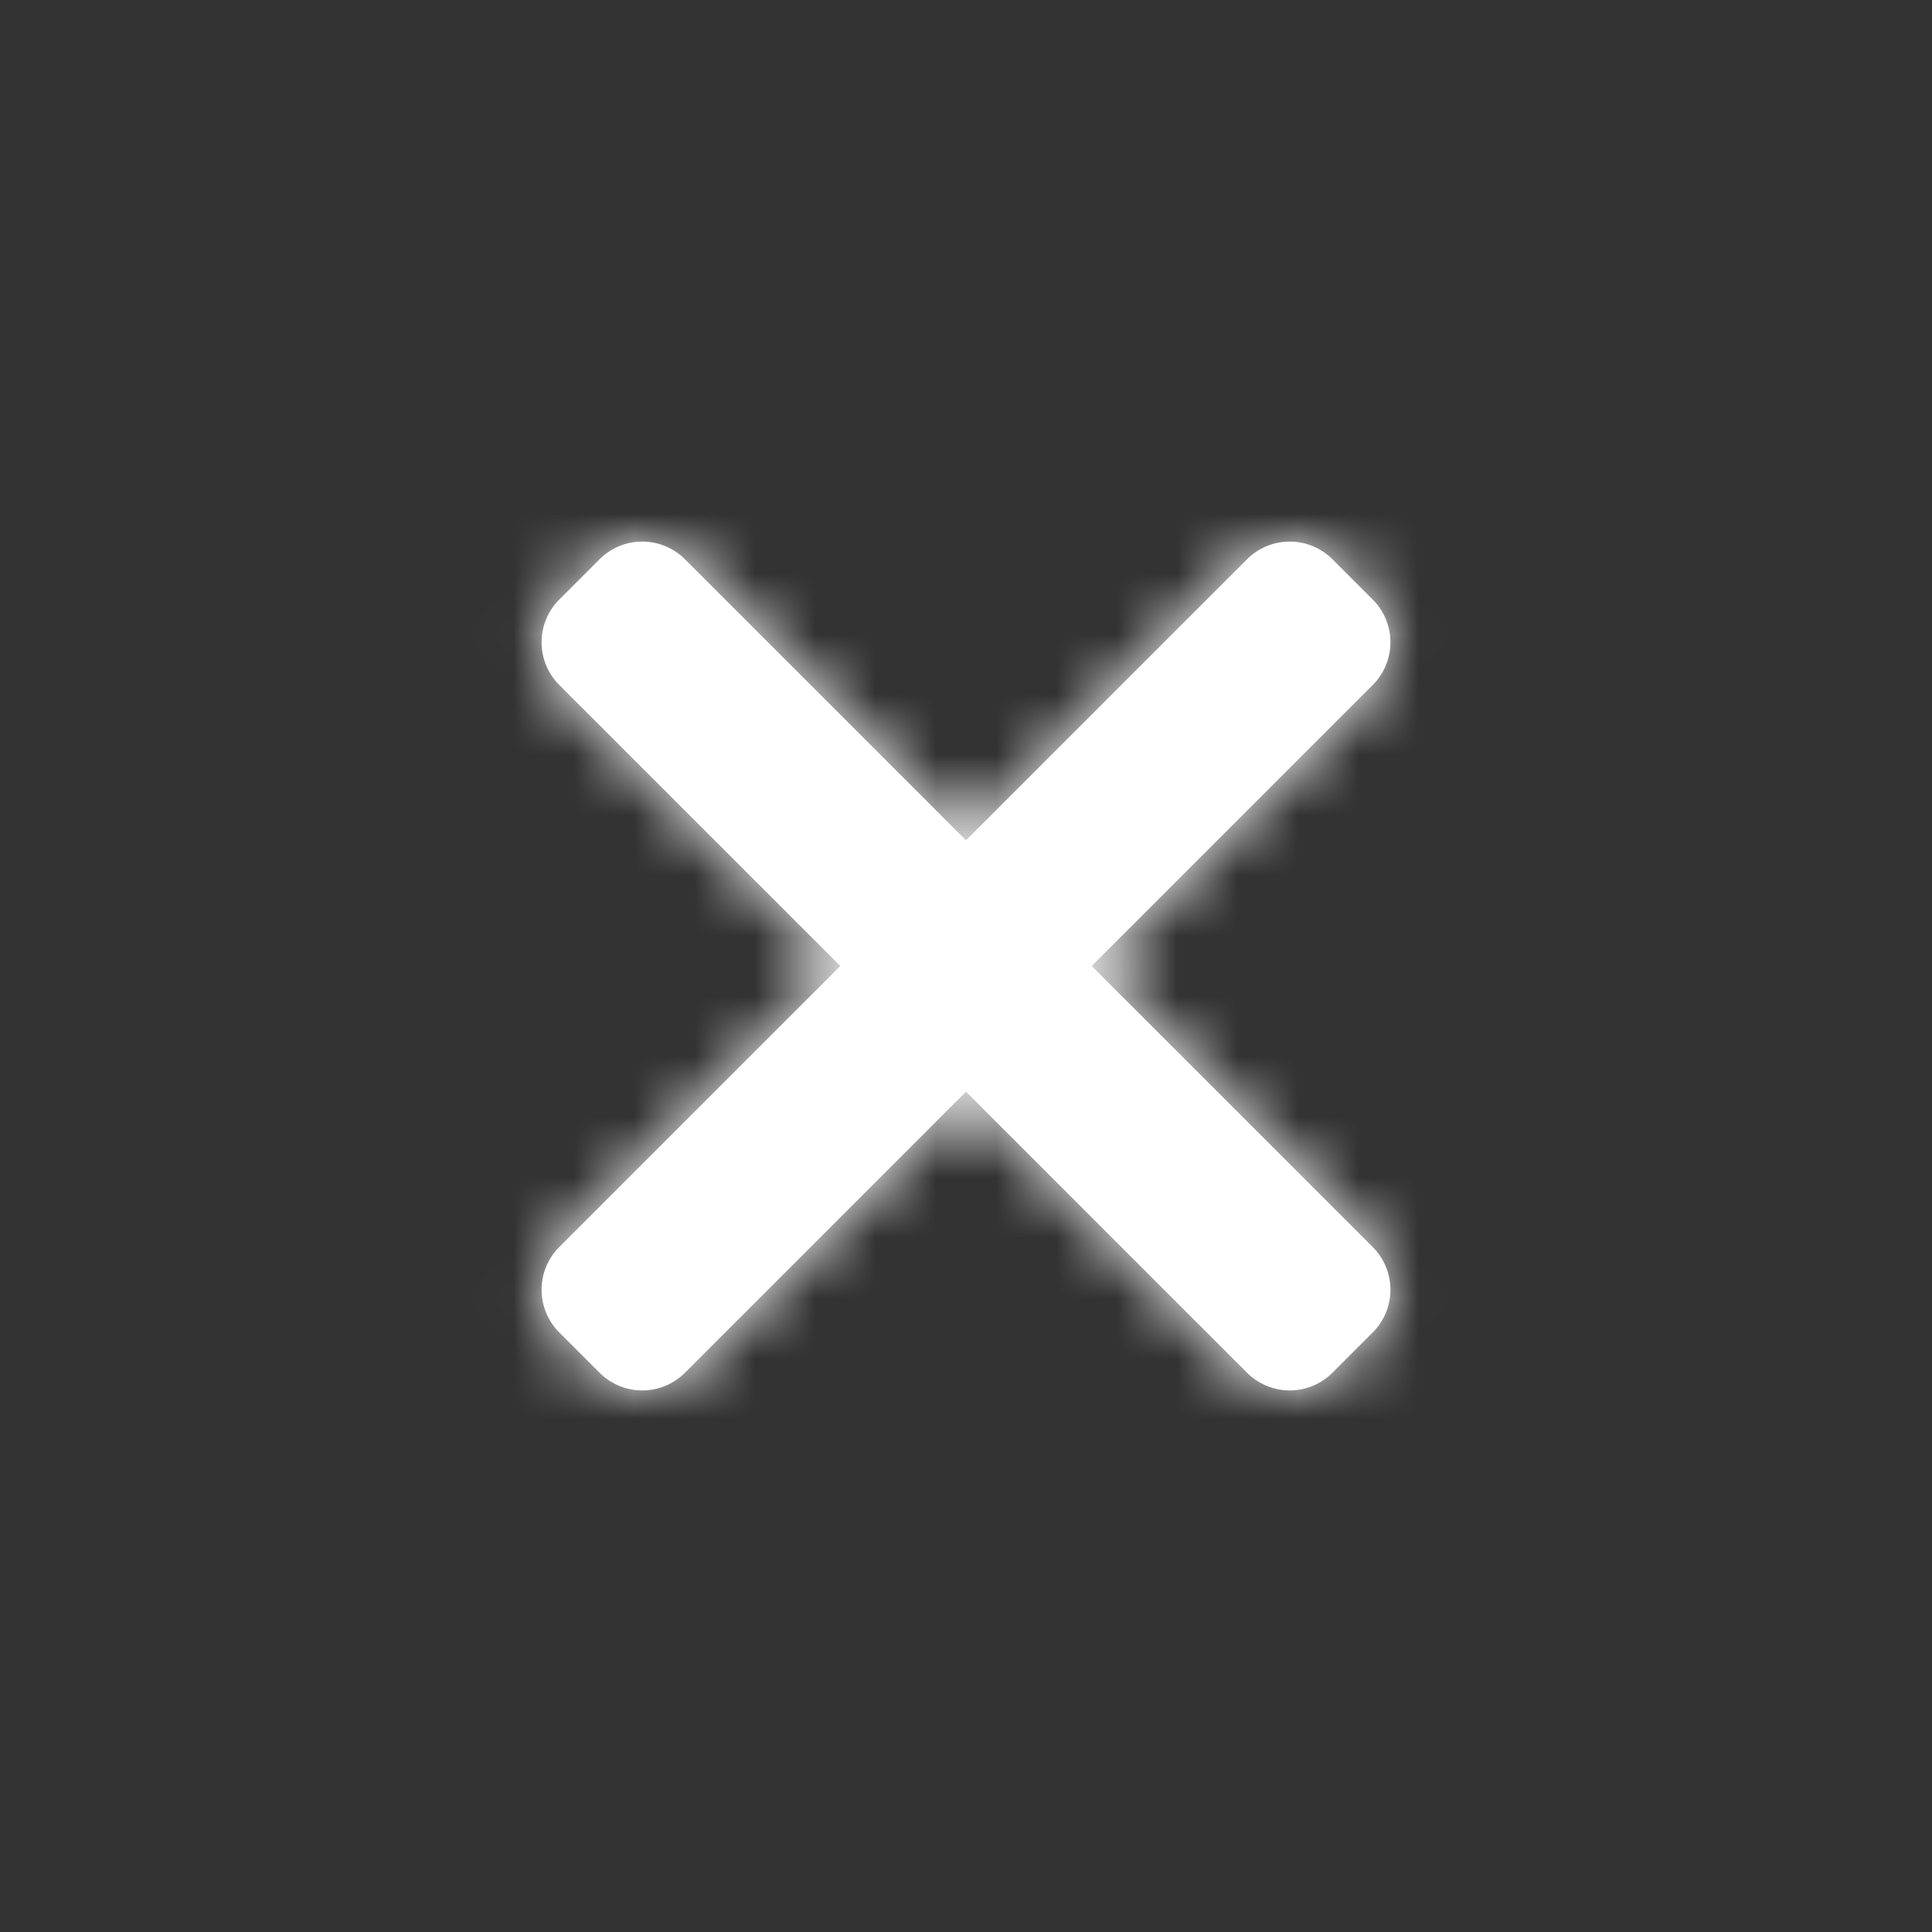 <svg xmlns="http://www.w3.org/2000/svg" xmlns:xlink="http://www.w3.org/1999/xlink" width="32" height="32" viewBox="0 0 32 32">
    <rect x="0" y="0" width="32" height="32" fill="#333333" stroke="none"/>
    <defs>
        <path id="a" d="M16 18.082l4.655 4.655a1 1 0 0 0 1.414 0l.668-.668a1 1 0 0 0 0-1.414L18.082 16l4.655-4.655a1 1 0 0 0 0-1.414l-.668-.668a1 1 0 0 0-1.414 0L16 13.918l-4.655-4.655a1 1 0 0 0-1.414 0l-.668.668a1 1 0 0 0 0 1.414L13.918 16l-4.655 4.655a1 1 0 0 0 0 1.414l.668.668a1 1 0 0 0 1.414 0L16 18.082z"/>
    </defs>
    <g fill="none" fill-rule="evenodd">
        <mask id="b" fill="#000">
            <use xlink:href="#a"/>
        </mask>
        <use fill="#FFF" fill-rule="nonzero" transform="rotate(90 16 16)" xlink:href="#a"/>
        <g fill="#FFF" mask="url(#b)">
            <path d="M0 0h32v32H0z"/>
        </g>
    </g>
</svg>
